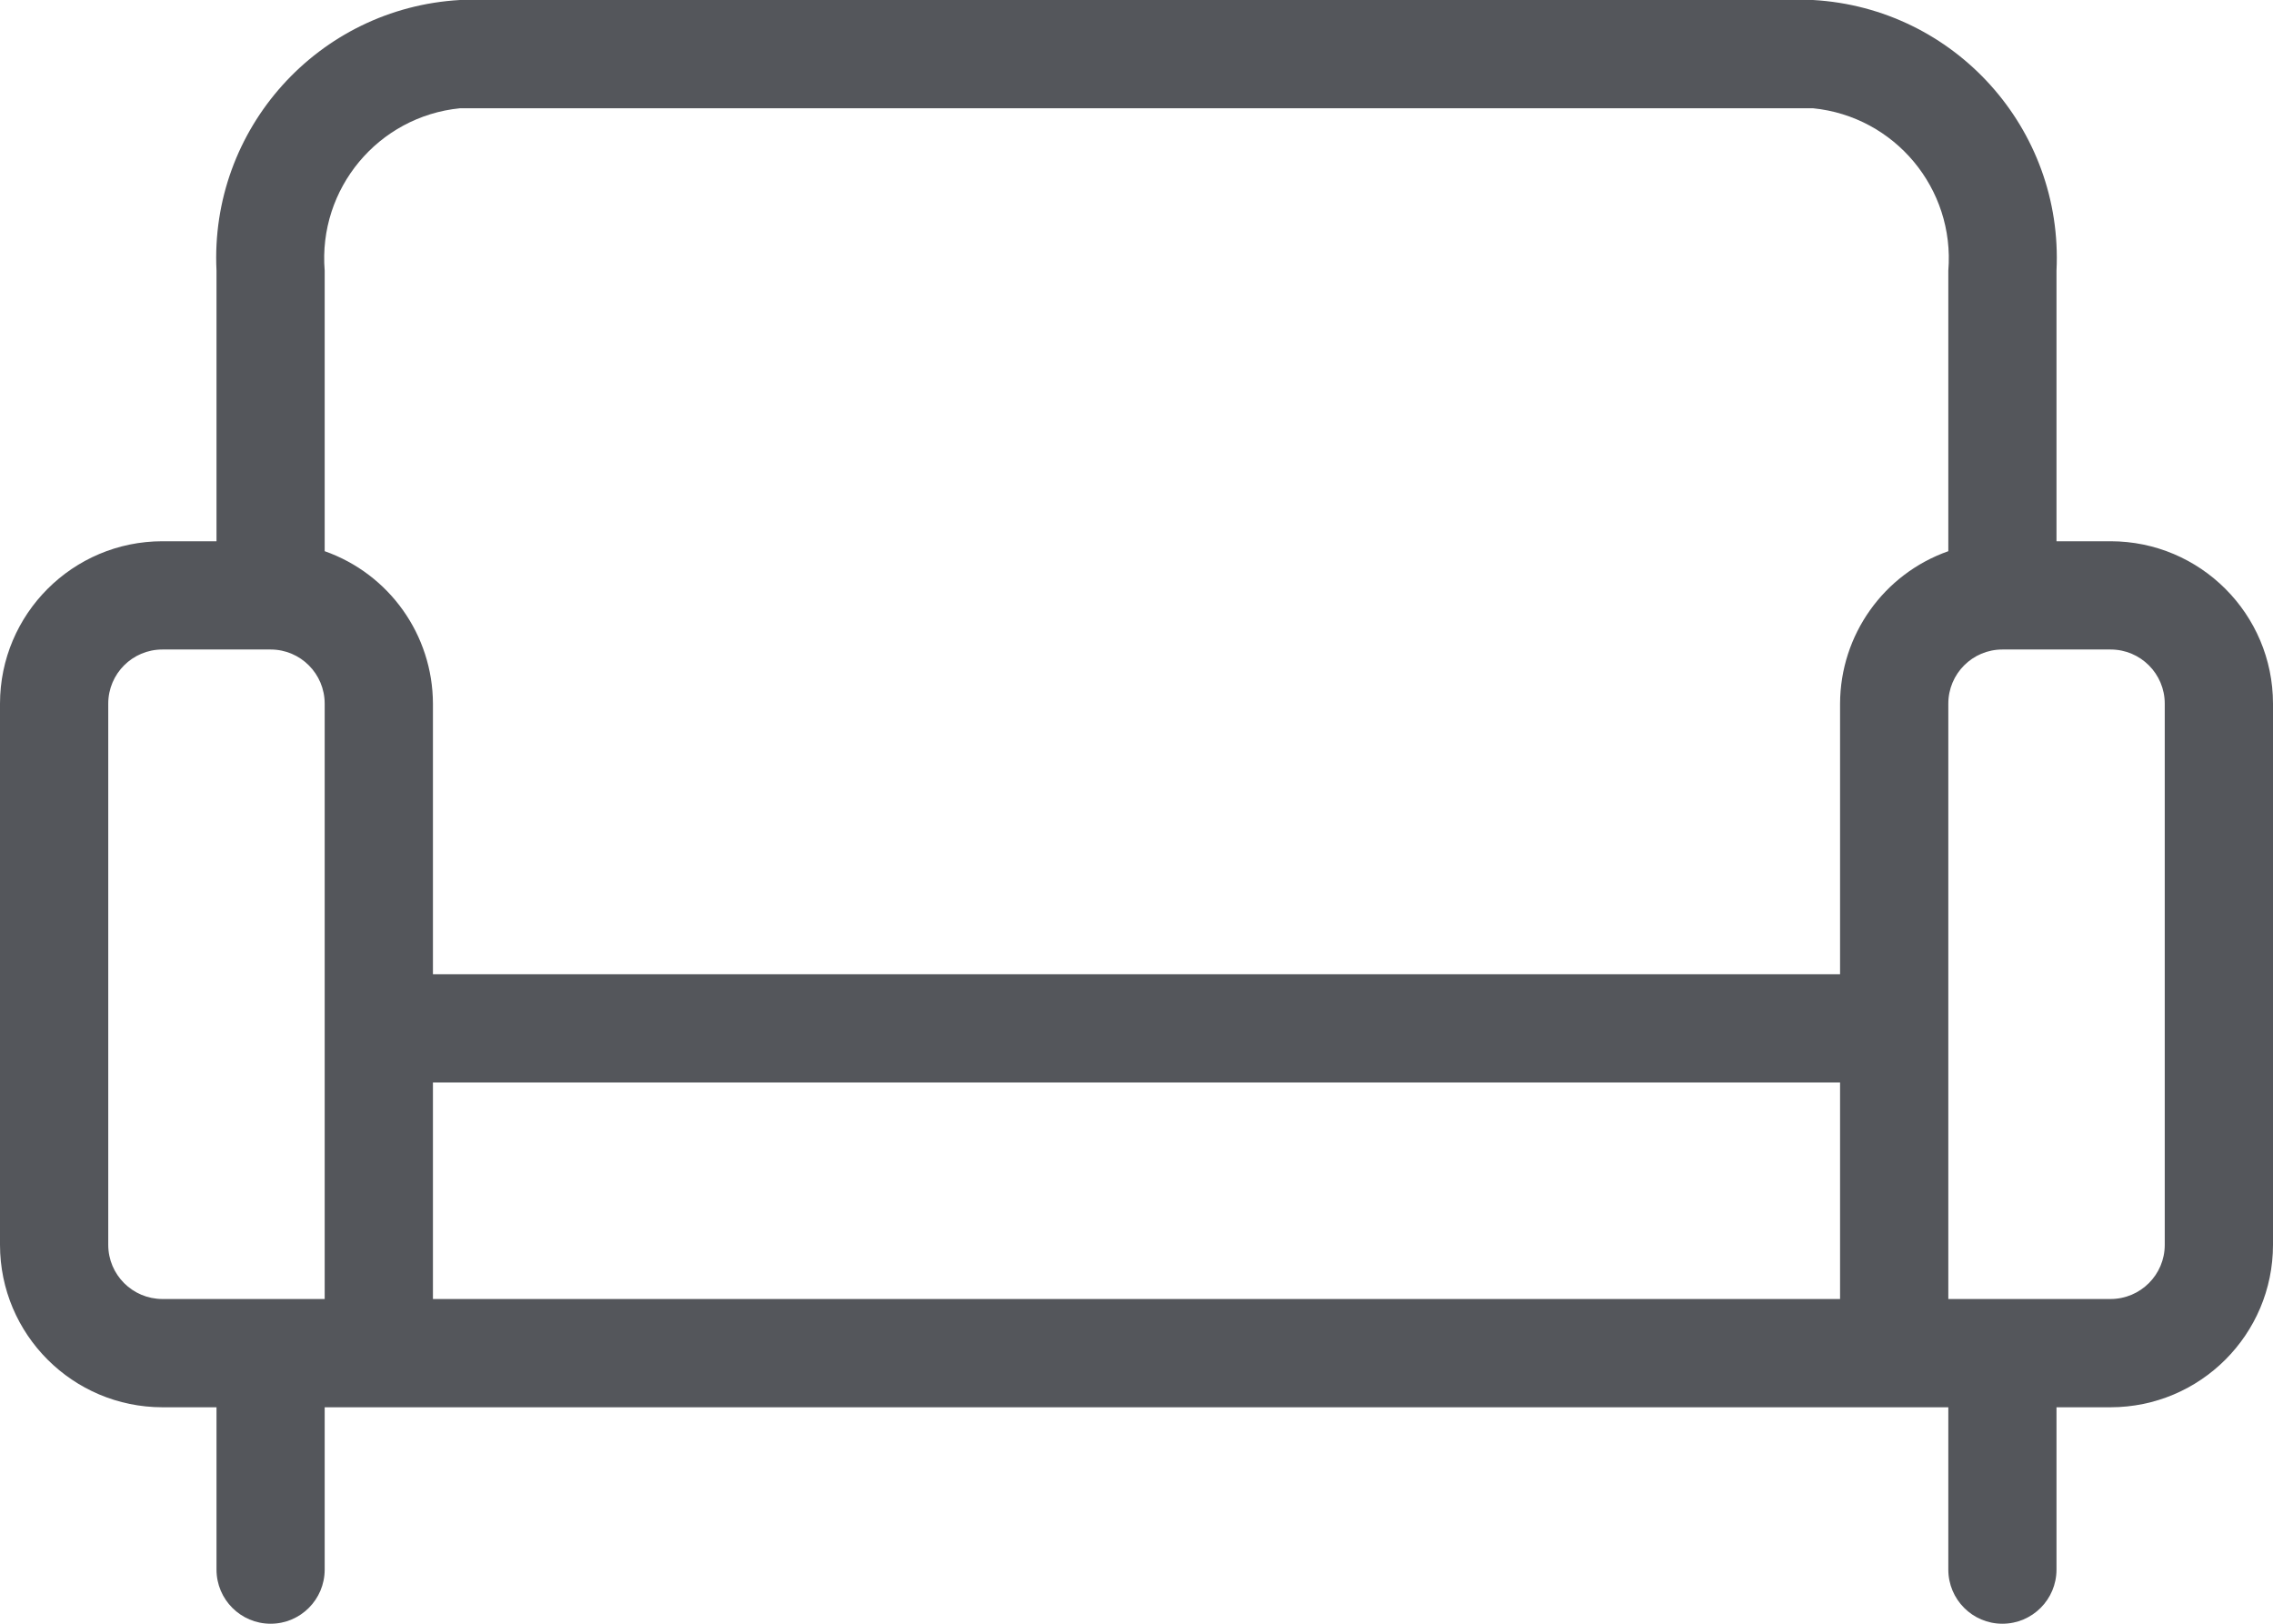 <?xml version="1.0" encoding="UTF-8"?>
<svg width="32px" height="22.857px" viewBox="0 0 32 22.857" version="1.1" xmlns="http://www.w3.org/2000/svg" xmlns:xlink="http://www.w3.org/1999/xlink">
    <title>lounge acces</title>
    <g id="Page-1" stroke="none" stroke-width="1" fill="none" fill-rule="evenodd">
        <g id="lounge-acces" fill="#54565B" fill-rule="nonzero">
            <path d="M29.714,7.619 L28.952,7.619 L28.952,3.81 C29.05,1.814 27.519,0.113 25.524,0 L6.476,0 C4.481,0.113 2.95,1.814 3.048,3.81 L3.048,7.619 L2.286,7.619 C1.024,7.62 0.001,8.643 0,9.905 L0,17.524 C0.001,18.786 1.024,19.808 2.286,19.81 L3.048,19.81 L3.048,22.095 C3.048,22.516 3.389,22.857 3.81,22.857 C4.23,22.857 4.571,22.516 4.571,22.095 L4.571,19.81 L27.429,19.81 L27.429,22.095 C27.429,22.516 27.77,22.857 28.19,22.857 C28.611,22.857 28.952,22.516 28.952,22.095 L28.952,19.81 L29.714,19.81 C30.976,19.808 31.999,18.786 32,17.524 L32,9.905 C31.999,8.643 30.976,7.62 29.714,7.619 Z M6.476,1.524 L25.524,1.524 C26.676,1.639 27.523,2.656 27.429,3.81 L27.429,7.759 C26.518,8.08 25.908,8.939 25.905,9.905 L25.905,13.714 L6.095,13.714 L6.095,9.905 C6.092,8.939 5.482,8.08 4.571,7.759 L4.571,3.81 C4.477,2.656 5.324,1.639 6.476,1.524 Z M1.524,17.524 L1.524,9.905 C1.524,9.484 1.865,9.143 2.286,9.143 L3.81,9.143 C4.23,9.143 4.571,9.484 4.571,9.905 L4.571,18.286 L2.286,18.286 C1.865,18.285 1.524,17.944 1.524,17.524 L1.524,17.524 Z M6.095,15.238 L25.905,15.238 L25.905,18.286 L6.095,18.286 L6.095,15.238 Z M30.476,17.524 C30.476,17.944 30.135,18.285 29.714,18.286 L27.429,18.286 L27.429,9.905 C27.429,9.484 27.77,9.143 28.19,9.143 L29.714,9.143 C30.135,9.143 30.476,9.484 30.476,9.905 L30.476,17.524 Z" id="Shape"></path>
        </g>
    </g>
</svg>